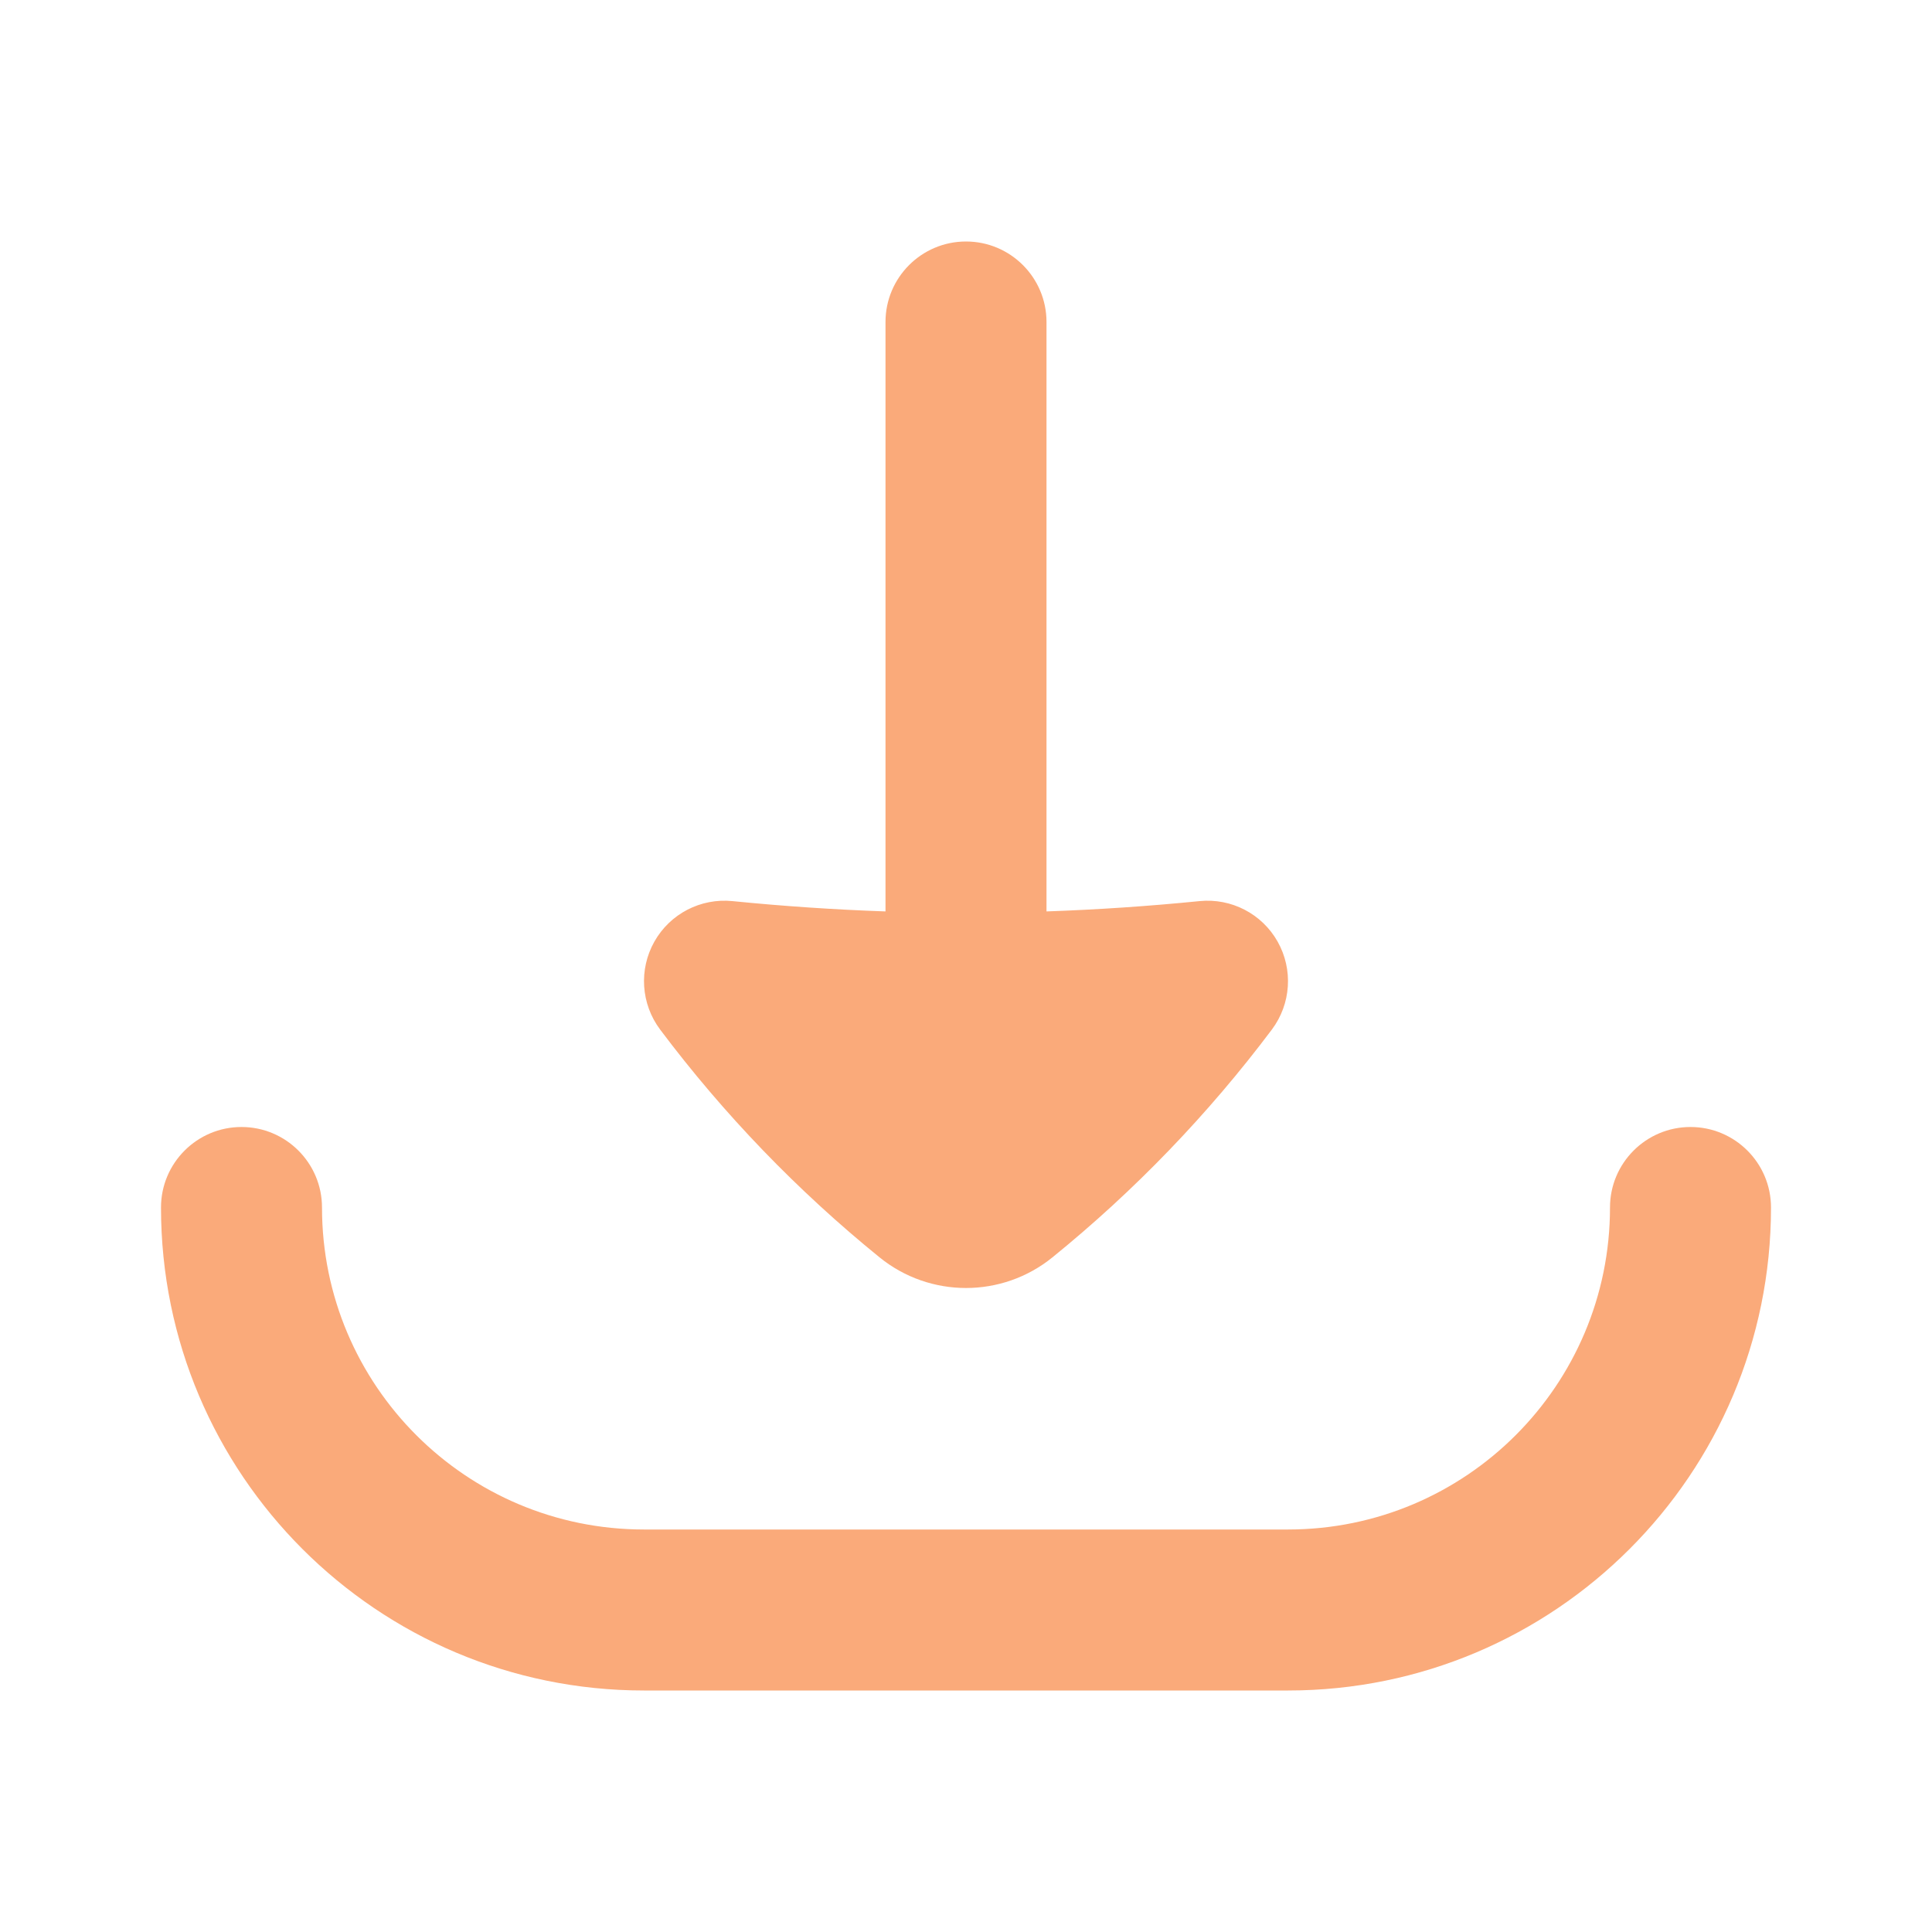 <svg width="24" height="24" viewBox="0 0 24 24" fill="none" xmlns="http://www.w3.org/2000/svg">
<path d="M13 4C13 3.448 12.552 3 12 3C11.448 3 11 3.448 11 4V11.322C10.366 11.3 9.732 11.257 9.1 11.194C8.705 11.154 8.324 11.351 8.129 11.697C7.934 12.043 7.962 12.471 8.2 12.789C8.99 13.841 9.906 14.792 10.927 15.62C11.239 15.873 11.62 16 12 16C12.38 16 12.761 15.873 13.073 15.62C14.094 14.792 15.01 13.841 15.8 12.789C16.038 12.471 16.066 12.043 15.871 11.697C15.676 11.351 15.295 11.154 14.9 11.194C14.268 11.257 13.634 11.3 13 11.322V4Z" fill="#FAAA7A"/>
<path d="M4 15C4 14.448 3.552 14 3 14C2.448 14 2 14.448 2 15C2 18.314 4.686 21 8 21H16C19.314 21 22 18.314 22 15C22 14.448 21.552 14 21 14C20.448 14 20 14.448 20 15C20 17.209 18.209 19 16 19H8C5.791 19 4 17.209 4 15Z" fill="#FAAA7A"/>
</svg>
